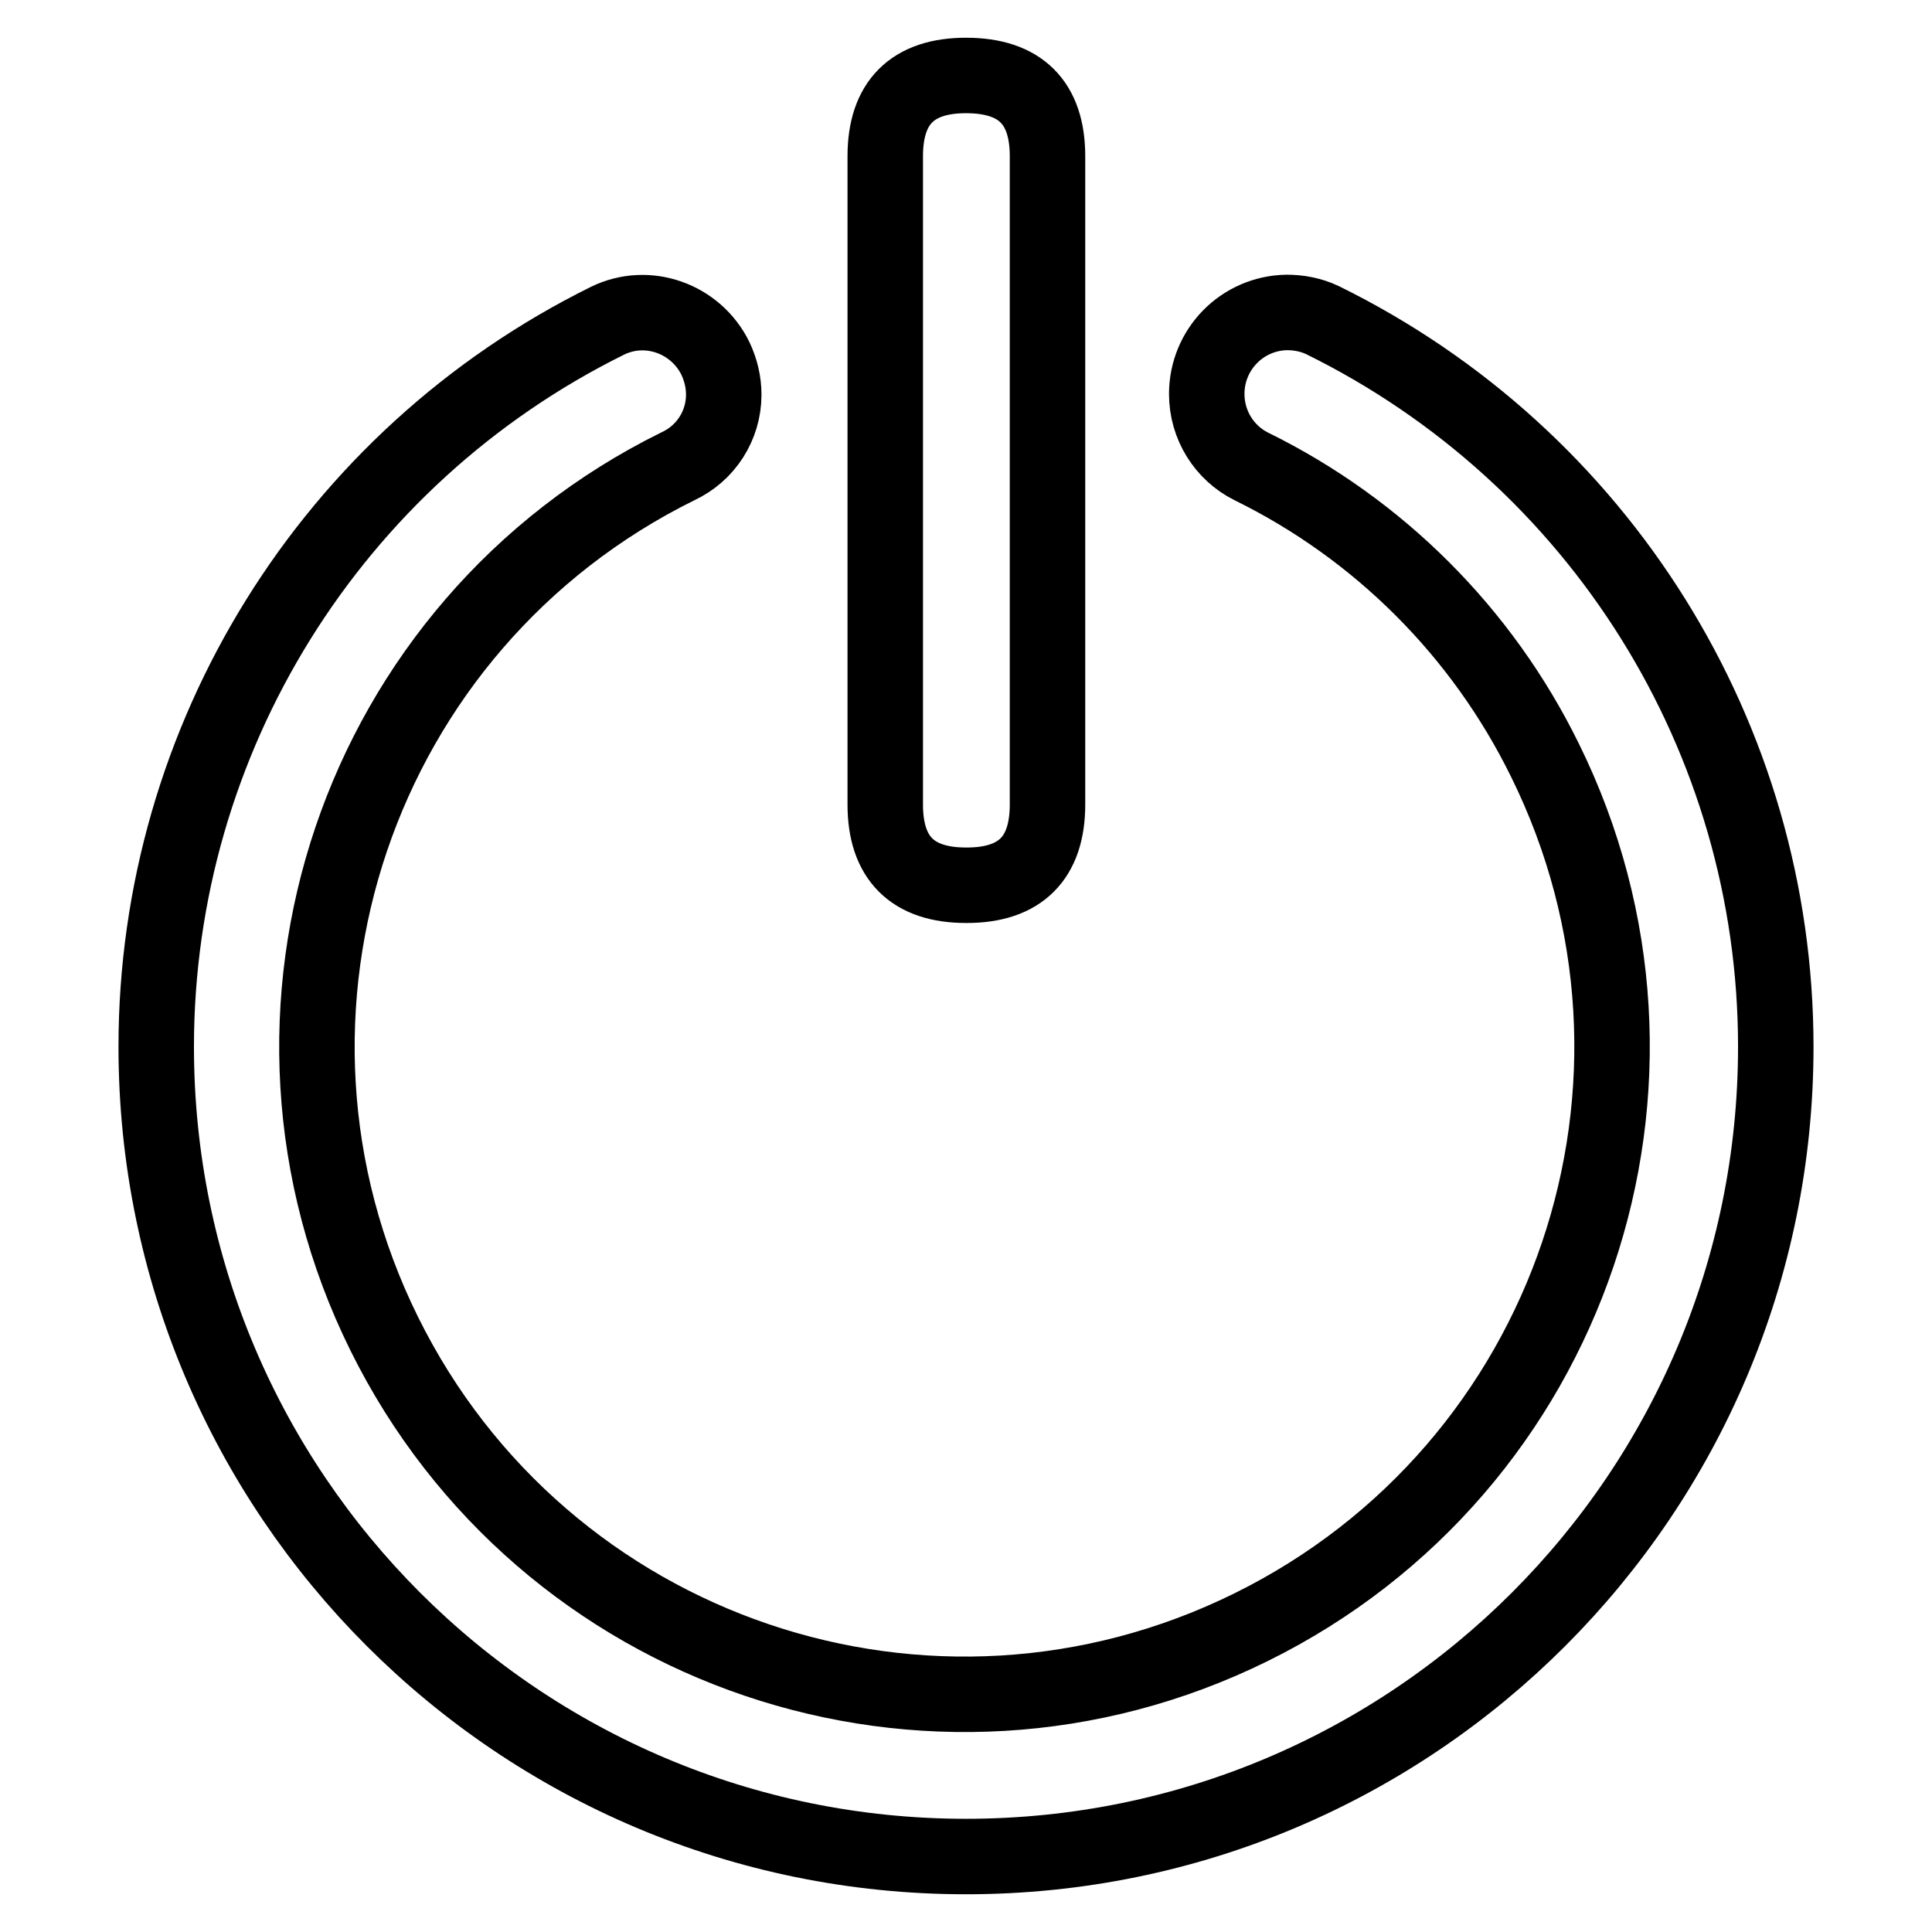 <?xml version="1.0" encoding="utf-8"?>
<!-- Svg Vector Icons : http://www.onlinewebfonts.com/icon -->
<!DOCTYPE svg PUBLIC "-//W3C//DTD SVG 1.1//EN" "http://www.w3.org/Graphics/SVG/1.1/DTD/svg11.dtd">
<svg version="1.1" xmlns="http://www.w3.org/2000/svg" xmlns:xlink="http://www.w3.org/1999/xlink" x="0px" y="0px" viewBox="0 0 256 256" enable-background="new 0 0 256 256" xml:space="preserve">
<g> <path stroke-width="10" fill-opacity="0" stroke="#000000"  d="M128,10L128,10c7.2,0,10.8,3.6,10.8,10.7v85.9c0,7.1-3.6,10.7-10.7,10.7H128c-7.1,0-10.7-3.6-10.7-10.7 V20.7C117.3,13.6,120.9,10,128,10z M235.3,138.7c0,59.2-48,107.3-107.3,107.3c-59.2,0-107.3-48-107.3-107.3 c0-40.8,23.2-78.1,59.8-96.2c5.3-2.6,11.7-0.3,14.3,5c0.7,1.5,1.1,3.1,1.1,4.8c0,4.1-2.4,7.8-6.1,9.5 c-42.5,21-59.9,72.4-38.9,114.9c21,42.5,72.4,59.9,114.9,38.9c42.5-21,59.9-72.4,38.9-114.9c-8.3-16.9-22-30.6-38.9-38.9 c-3.6-1.8-5.9-5.5-5.9-9.6c0-5.9,4.7-10.7,10.6-10.8c1.6,0,3.2,0.3,4.7,1C212,60.5,235.3,97.8,235.3,138.7z"/></g>
</svg>